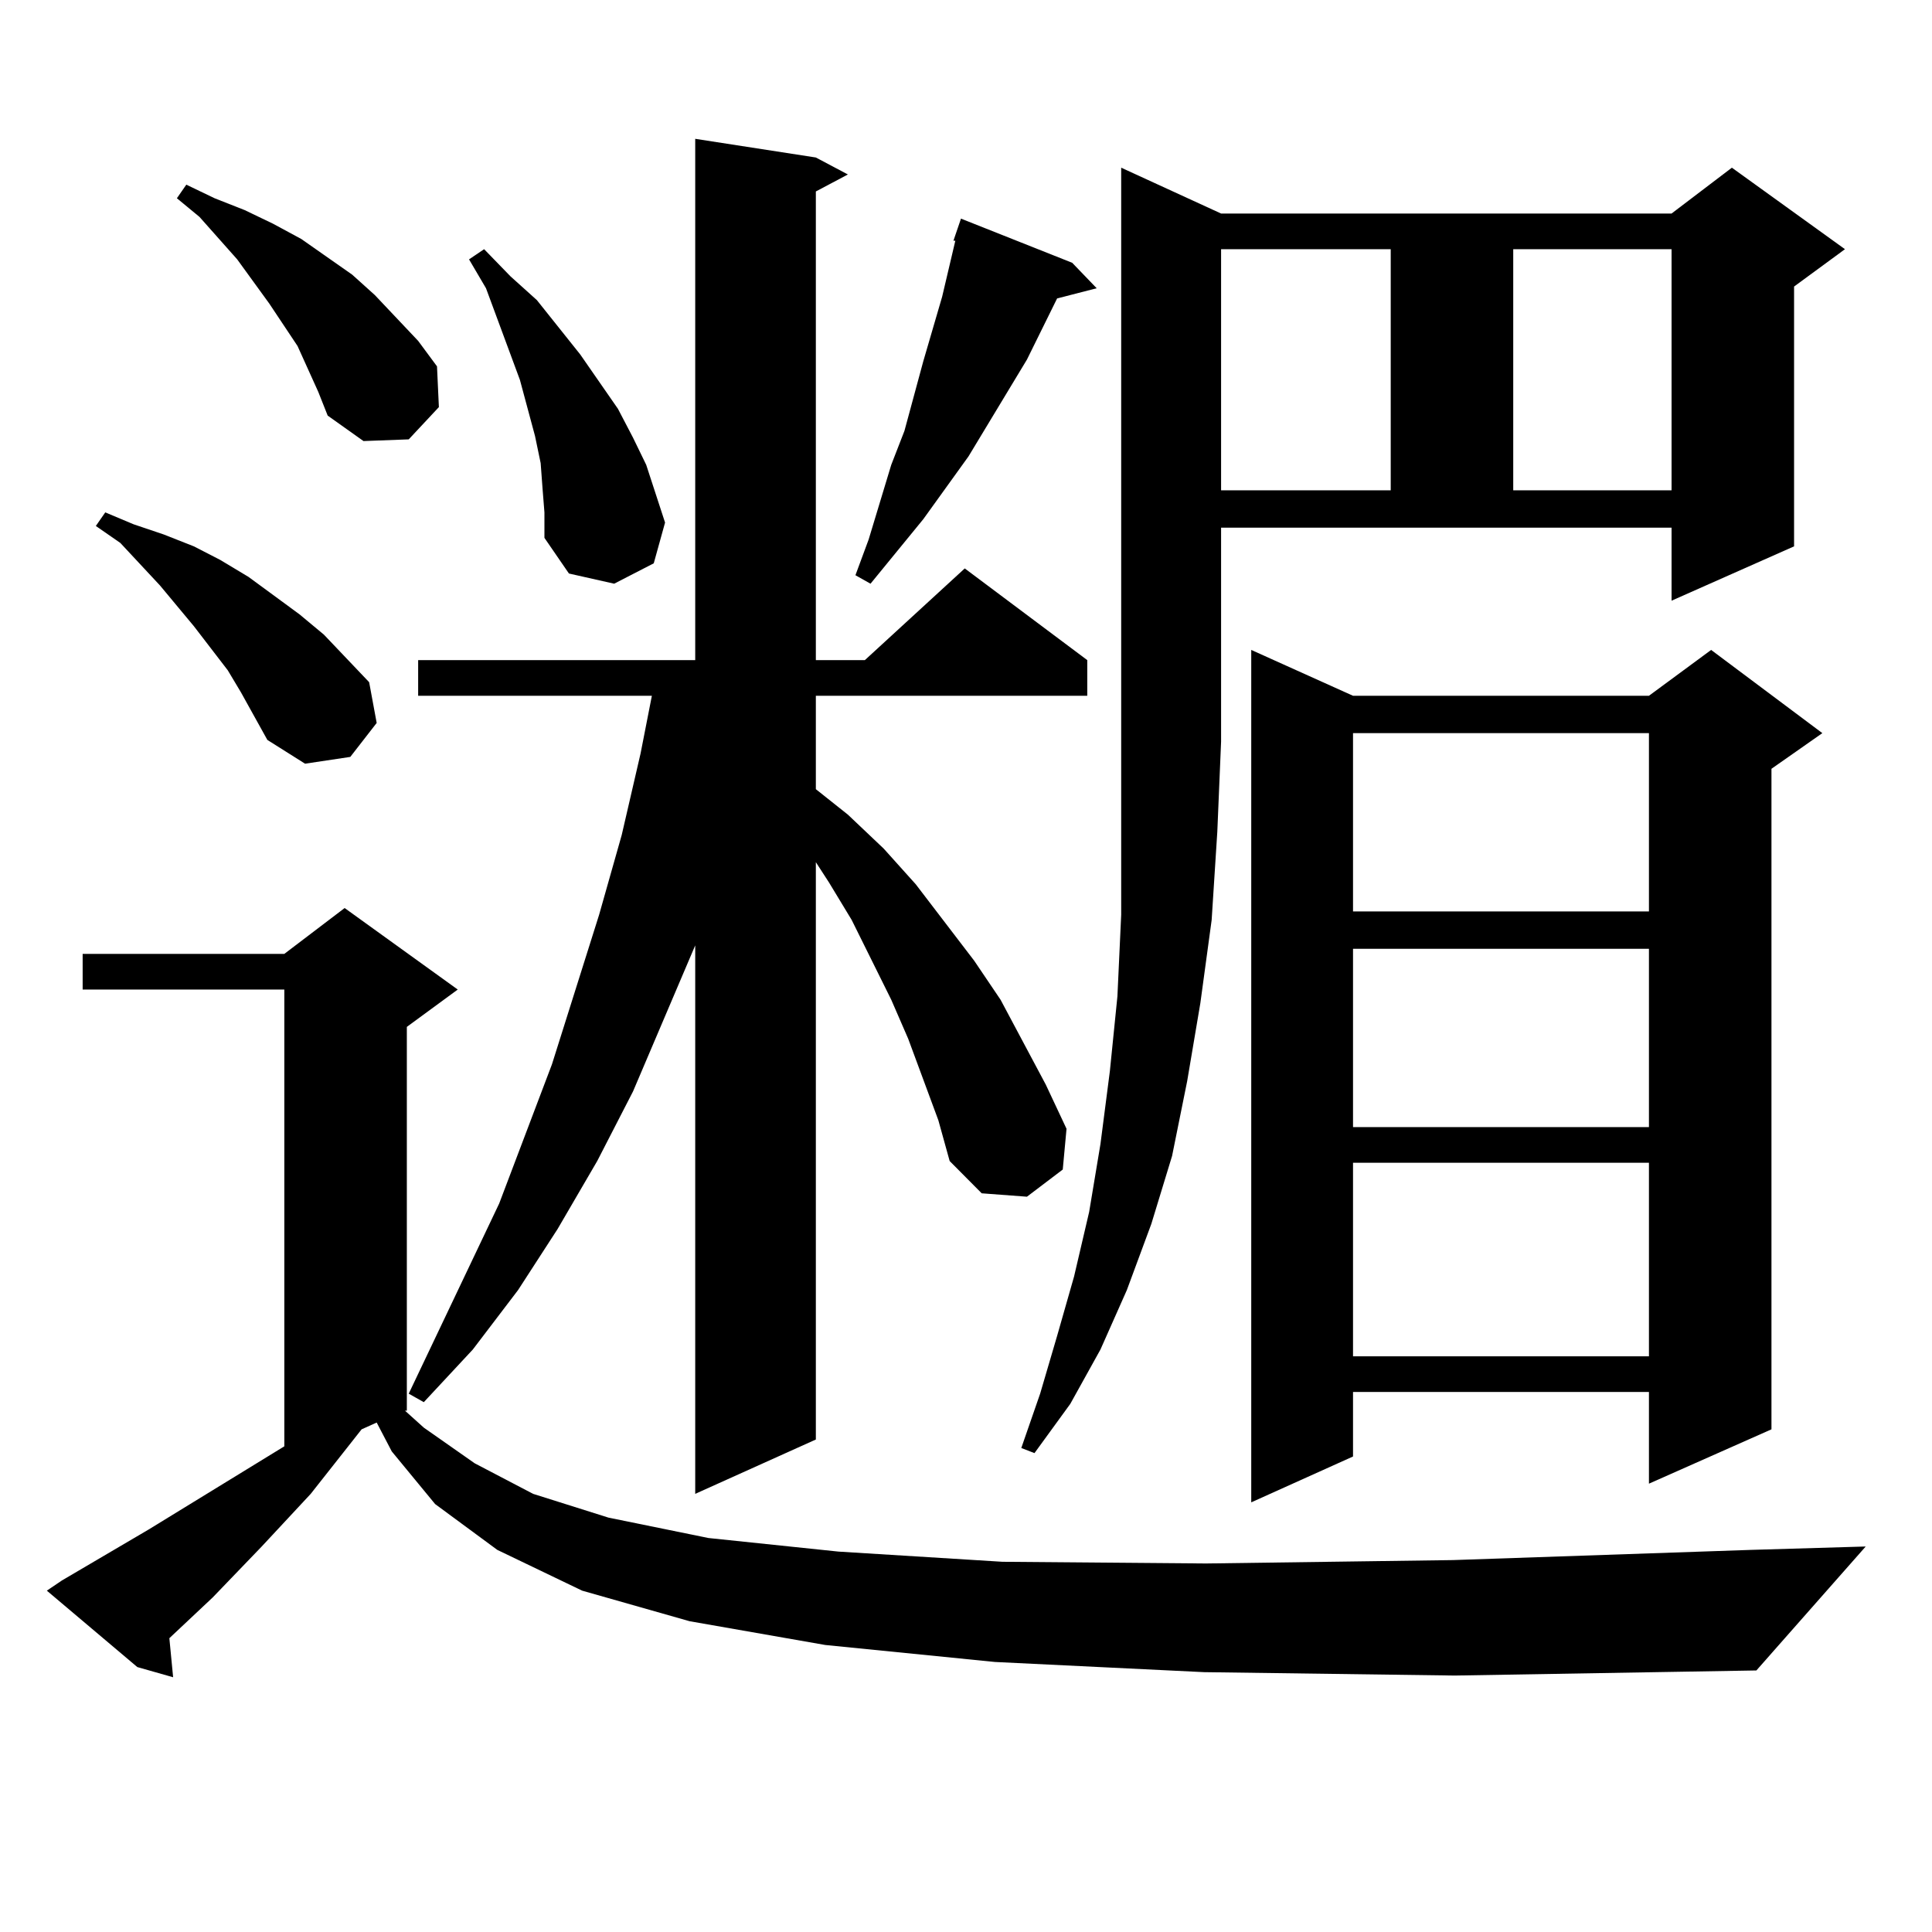<?xml version="1.0" encoding="utf-8"?>
<!-- Generator: Adobe Illustrator 16.0.0, SVG Export Plug-In . SVG Version: 6.00 Build 0)  -->
<!DOCTYPE svg PUBLIC "-//W3C//DTD SVG 1.1//EN" "http://www.w3.org/Graphics/SVG/1.1/DTD/svg11.dtd">
<svg version="1.1" id="图层_1" xmlns="http://www.w3.org/2000/svg" xmlns:xlink="http://www.w3.org/1999/xlink" x="0px" y="0px"
	 width="1000px" height="1000px" viewBox="0 0 1000 1000" enable-background="new 0 0 1000 1000" xml:space="preserve">
<path d="M623.253,865.504l-108.29-5.273l-87.803-8.789l-70.242-12.305l-55.608-15.82l-43.901-21.094l-32.194-23.73l-22.438-27.246
	l-7.805-14.941l-7.805,3.516l-26.341,33.398l-25.365,27.246l-25.365,26.367l-22.438,21.094l1.951,20.215l-18.536-5.273
	l-46.828-39.551l7.805-5.273l44.877-26.367l70.242-43.066V512.184H42.779v-18.457h104.388l31.219-23.73l58.535,42.188L210.58,531.52
	v198.633h-0.976l9.756,8.789l26.341,18.457l30.243,15.82l39.023,12.305l51.706,10.547l67.315,7.031l84.876,5.273l105.363,0.879
	l127.802-1.758l154.143-5.273l59.511-1.758l-56.584,64.16l-156.094,2.637L623.253,865.504z M117.899,346.949l-17.561-22.852
	l-17.561-21.094l-20.487-21.973l-12.683-8.789l4.878-7.031l14.634,6.152l15.609,5.273l15.609,6.152l13.658,7.031l14.634,8.789
	l26.341,19.336l12.683,10.547l23.414,24.609l3.902,21.094l-13.658,17.578l-23.414,3.516l-19.512-12.305l-13.658-24.609
	L117.899,346.949z M164.728,202.809l-10.731-23.73l-14.634-21.973l-16.585-22.852l-19.512-21.973l-11.707-9.668l4.878-7.031
	l14.634,7.031l15.609,6.152l14.634,7.031l14.634,7.91l26.341,18.457l11.707,10.547l22.438,23.73l9.756,13.184l0.976,21.094
	l-15.609,16.699l-23.414,0.879l-18.536-13.184L164.728,202.809z M485.695,579.859l-15.609-42.188l-8.78-20.215l-20.487-41.309
	l-11.707-19.336l-6.829-10.547v298.828l-62.438,28.125V489.332l-32.194,75.586l-18.536,36.035l-20.487,35.156L268.14,667.75
	l-23.414,30.762l-25.365,27.246l-7.805-4.395l46.828-98.438l27.316-72.07l24.39-77.344l11.707-41.309l9.756-42.188l5.854-29.883
	H216.434v-18.457h143.411V71.852l62.438,9.668l16.585,8.789l-16.585,8.789v242.578h25.365l51.706-47.461l63.413,47.461v18.457
	H422.282v48.34l16.585,13.184l18.536,17.578l16.585,18.457l30.243,39.551l13.658,20.215l23.414,43.945l10.731,22.852l-1.951,21.094
	l-18.536,14.063l-23.414-1.758l-16.585-16.699L485.695,579.859z M280.822,252.906l-0.976-13.184l-2.927-14.063l-7.805-29.004
	l-17.561-47.461l-8.78-14.941l7.805-5.273l13.658,14.063l13.658,12.305l22.438,28.125l9.756,14.063l9.756,14.063l7.805,14.941
	l6.829,14.063l4.878,14.941l4.878,14.941l-5.854,21.094l-20.487,10.547l-23.414-5.273l-12.683-18.457v-13.184L280.822,252.906z
	 M554.962,136.012l12.683,13.184l-20.487,5.273l-15.609,31.641l-30.243,50.098l-23.414,32.52l-27.316,33.398l-7.805-4.395
	l6.829-18.457l11.707-38.672l6.829-17.578l9.756-36.035l9.756-33.398l6.829-29.004H493.5l3.902-11.426L554.962,136.012z
	 M632.033,110.523h233.165l31.219-23.73l58.535,42.188l-26.341,19.336v134.473l-63.413,28.125v-37.793H632.033v110.742
	l-1.951,46.582l-2.927,45.703l-5.854,43.066l-6.829,40.43l-7.805,38.672l-10.731,35.156l-12.683,34.277l-13.658,30.762
	l-15.609,28.125l-18.536,25.488l-6.829-2.637l9.756-28.125l8.78-29.883l8.78-30.762l7.805-33.398l5.854-35.156l4.878-37.793
	l3.902-38.672l1.951-42.188v-43.945v-45.703V86.793L632.033,110.523z M632.033,128.98v124.805h87.803V128.98H632.033z
	 M943.245,379.469l-26.341,18.457V739.82l-63.413,28.125v-47.461H700.324v33.398l-52.682,23.73V336.402l52.682,23.73h153.167
	l32.194-23.73L943.245,379.469z M700.324,379.469v92.285h153.167v-92.285H700.324z M700.324,491.09v92.285h153.167V491.09H700.324z
	 M700.324,601.832v100.195h153.167V601.832H700.324z M783.249,128.98v124.805h81.949V128.98H783.249z"/>
</svg>
